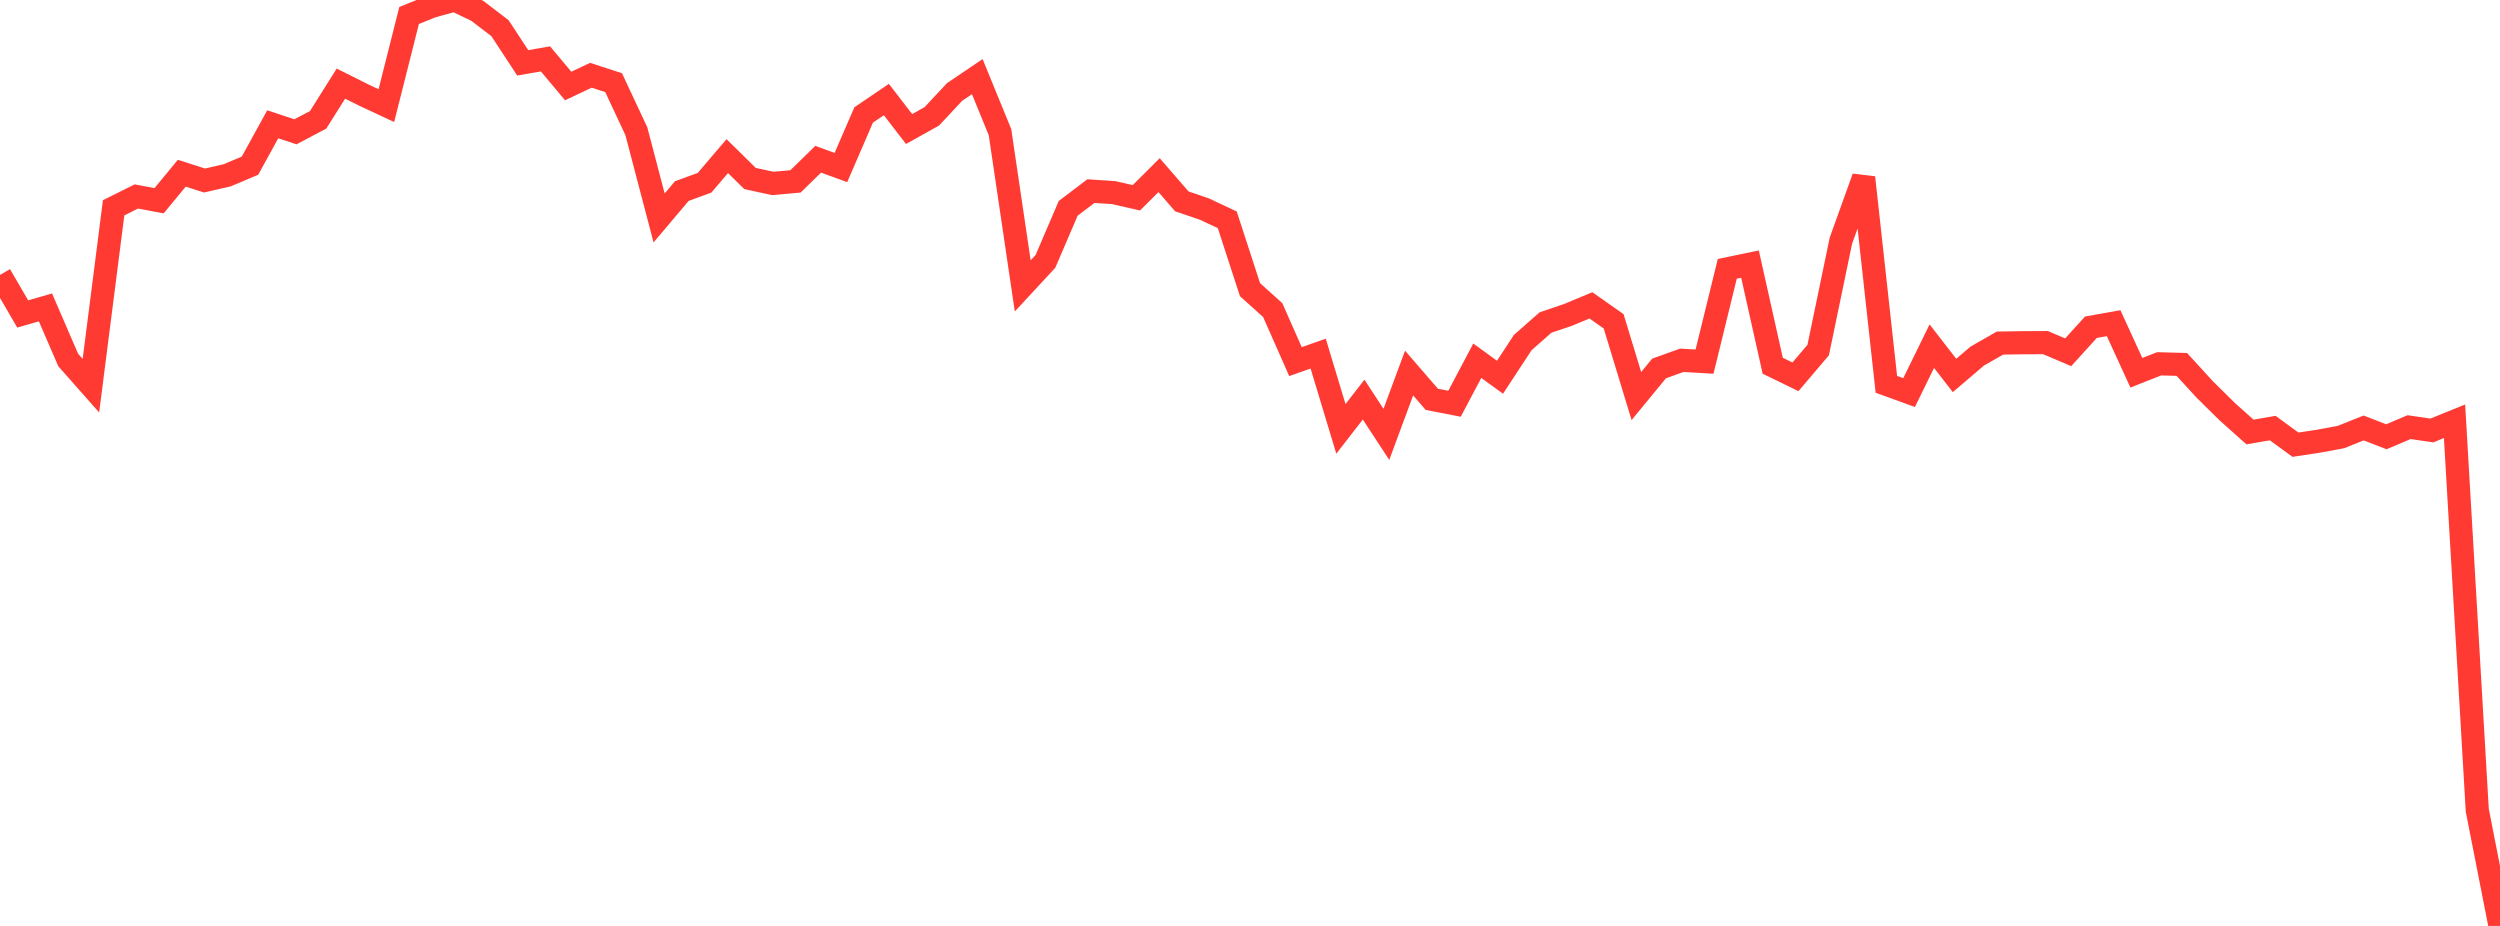 <?xml version="1.0" standalone="no"?>
<!DOCTYPE svg PUBLIC "-//W3C//DTD SVG 1.1//EN" "http://www.w3.org/Graphics/SVG/1.1/DTD/svg11.dtd">

<svg width="135" height="50" viewBox="0 0 135 50" preserveAspectRatio="none" 
  xmlns="http://www.w3.org/2000/svg"
  xmlns:xlink="http://www.w3.org/1999/xlink">


<polyline points="0.0, 14.847 1.227, 16.954 2.455, 16.6 3.682, 19.438 4.909, 20.827 6.136, 11.221 7.364, 10.609 8.591, 10.839 9.818, 9.353 11.045, 9.748 12.273, 9.465 13.5, 8.946 14.727, 6.713 15.955, 7.117 17.182, 6.468 18.409, 4.515 19.636, 5.13 20.864, 5.703 22.091, 0.837 23.318, 0.341 24.545, 0.0 25.773, 0.584 27.0, 1.523 28.227, 3.393 29.455, 3.179 30.682, 4.644 31.909, 4.065 33.136, 4.465 34.364, 7.089 35.591, 11.769 36.818, 10.318 38.045, 9.87 39.273, 8.431 40.5, 9.638 41.727, 9.906 42.955, 9.796 44.182, 8.599 45.409, 9.047 46.636, 6.209 47.864, 5.376 49.091, 6.967 50.318, 6.283 51.545, 4.968 52.773, 4.138 54.0, 7.137 55.227, 15.439 56.455, 14.113 57.682, 11.25 58.909, 10.32 60.136, 10.401 61.364, 10.68 62.591, 9.459 63.818, 10.873 65.045, 11.293 66.273, 11.87 67.5, 15.641 68.727, 16.746 69.955, 19.527 71.182, 19.096 72.409, 23.16 73.636, 21.578 74.864, 23.456 76.091, 20.145 77.318, 21.564 78.545, 21.802 79.773, 19.479 81.0, 20.371 82.227, 18.5 83.455, 17.418 84.682, 17.001 85.909, 16.489 87.136, 17.35 88.364, 21.387 89.591, 19.896 90.818, 19.456 92.045, 19.528 93.273, 14.517 94.5, 14.261 95.727, 19.75 96.955, 20.348 98.182, 18.903 99.409, 12.996 100.636, 9.586 101.864, 20.753 103.091, 21.199 104.318, 18.693 105.545, 20.275 106.773, 19.227 108.0, 18.526 109.227, 18.507 110.455, 18.5 111.682, 19.023 112.909, 17.671 114.136, 17.452 115.364, 20.13 116.591, 19.646 117.818, 19.679 119.045, 21.02 120.273, 22.232 121.5, 23.328 122.727, 23.116 123.955, 24.014 125.182, 23.829 126.409, 23.601 127.636, 23.11 128.864, 23.586 130.091, 23.065 131.318, 23.246 132.545, 22.748 133.773, 43.757 135.0, 50.0" fill="none" stroke="#ff3a33" stroke-width="1.25"/>

</svg>